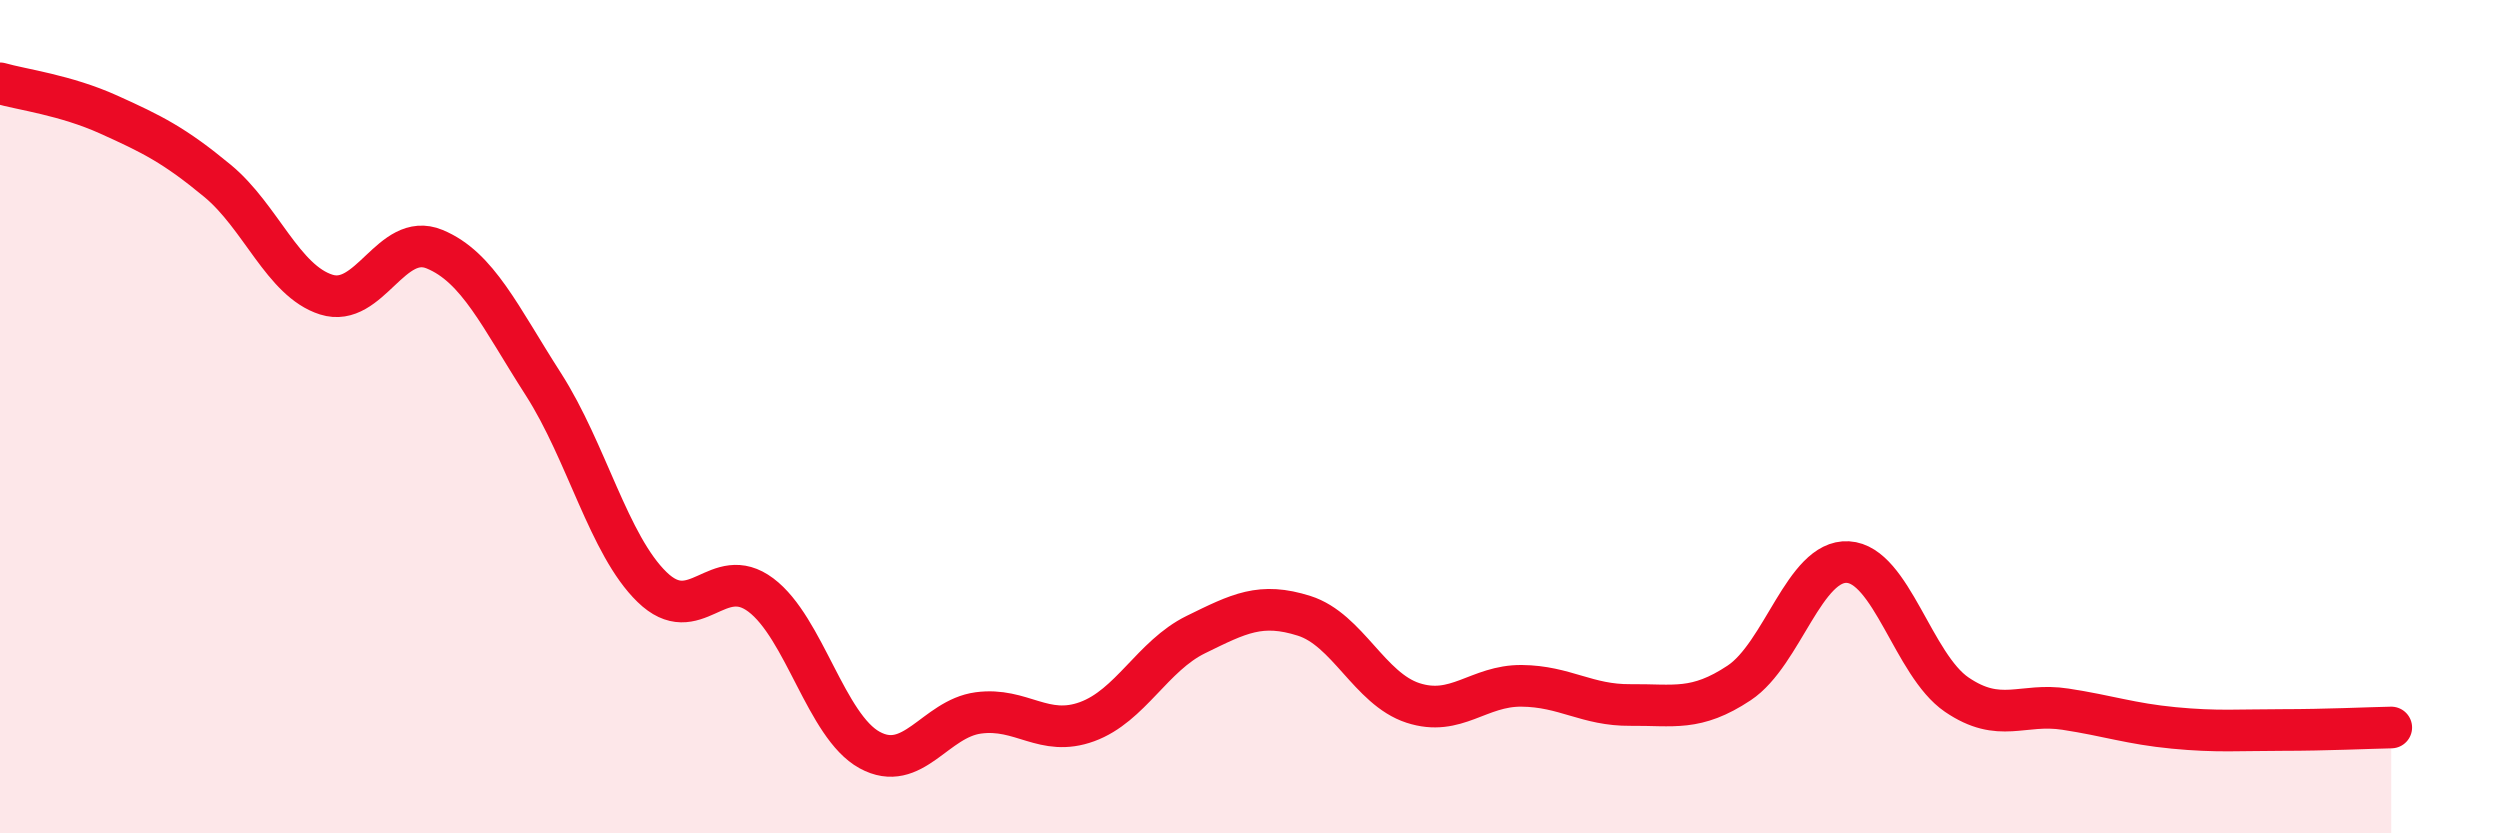 
    <svg width="60" height="20" viewBox="0 0 60 20" xmlns="http://www.w3.org/2000/svg">
      <path
        d="M 0,2 C 0.52,2.15 1.57,2.28 2.61,2.75 C 3.65,3.22 4.18,3.48 5.22,4.34 C 6.26,5.2 6.79,6.74 7.83,7.07 C 8.87,7.4 9.39,5.55 10.43,5.98 C 11.47,6.41 12,7.6 13.04,9.22 C 14.08,10.84 14.61,13.08 15.65,14.09 C 16.69,15.1 17.22,13.5 18.26,14.28 C 19.3,15.06 19.83,17.43 20.87,18 C 21.91,18.57 22.44,17.25 23.48,17.11 C 24.52,16.97 25.05,17.7 26.09,17.32 C 27.13,16.94 27.66,15.74 28.7,15.23 C 29.74,14.72 30.26,14.45 31.3,14.78 C 32.34,15.11 32.87,16.53 33.91,16.87 C 34.95,17.21 35.48,16.45 36.52,16.46 C 37.56,16.47 38.09,16.93 39.13,16.92 C 40.17,16.91 40.7,17.08 41.74,16.39 C 42.78,15.7 43.31,13.43 44.35,13.49 C 45.39,13.55 45.92,15.96 46.96,16.67 C 48,17.38 48.53,16.86 49.57,17.02 C 50.61,17.18 51.13,17.37 52.17,17.47 C 53.21,17.57 53.74,17.52 54.78,17.52 C 55.82,17.52 56.87,17.47 57.39,17.46L57.39 20L0 20Z"
        fill="#EB0A25"
        opacity="0.1"
        stroke-linecap="round"
        stroke-linejoin="round"
      />
      <path
        d="M 0,2 C 0.52,2.15 1.57,2.28 2.61,2.75 C 3.65,3.22 4.18,3.48 5.22,4.34 C 6.26,5.2 6.79,6.74 7.83,7.07 C 8.87,7.4 9.39,5.55 10.43,5.98 C 11.47,6.41 12,7.6 13.04,9.22 C 14.08,10.84 14.61,13.08 15.65,14.09 C 16.69,15.1 17.22,13.5 18.26,14.28 C 19.3,15.06 19.83,17.43 20.87,18 C 21.91,18.57 22.44,17.25 23.48,17.11 C 24.52,16.97 25.05,17.7 26.09,17.32 C 27.13,16.94 27.66,15.74 28.7,15.23 C 29.74,14.72 30.26,14.45 31.3,14.78 C 32.34,15.11 32.87,16.53 33.91,16.87 C 34.95,17.21 35.48,16.45 36.52,16.46 C 37.56,16.47 38.09,16.93 39.13,16.92 C 40.17,16.91 40.7,17.08 41.74,16.39 C 42.78,15.7 43.31,13.43 44.35,13.49 C 45.39,13.55 45.92,15.96 46.96,16.67 C 48,17.38 48.53,16.86 49.57,17.02 C 50.61,17.18 51.13,17.37 52.17,17.47 C 53.21,17.57 53.74,17.52 54.78,17.52 C 55.82,17.52 56.87,17.47 57.39,17.46"
        stroke="#EB0A25"
        stroke-width="1"
        fill="none"
        stroke-linecap="round"
        stroke-linejoin="round"
      />
    </svg>
  